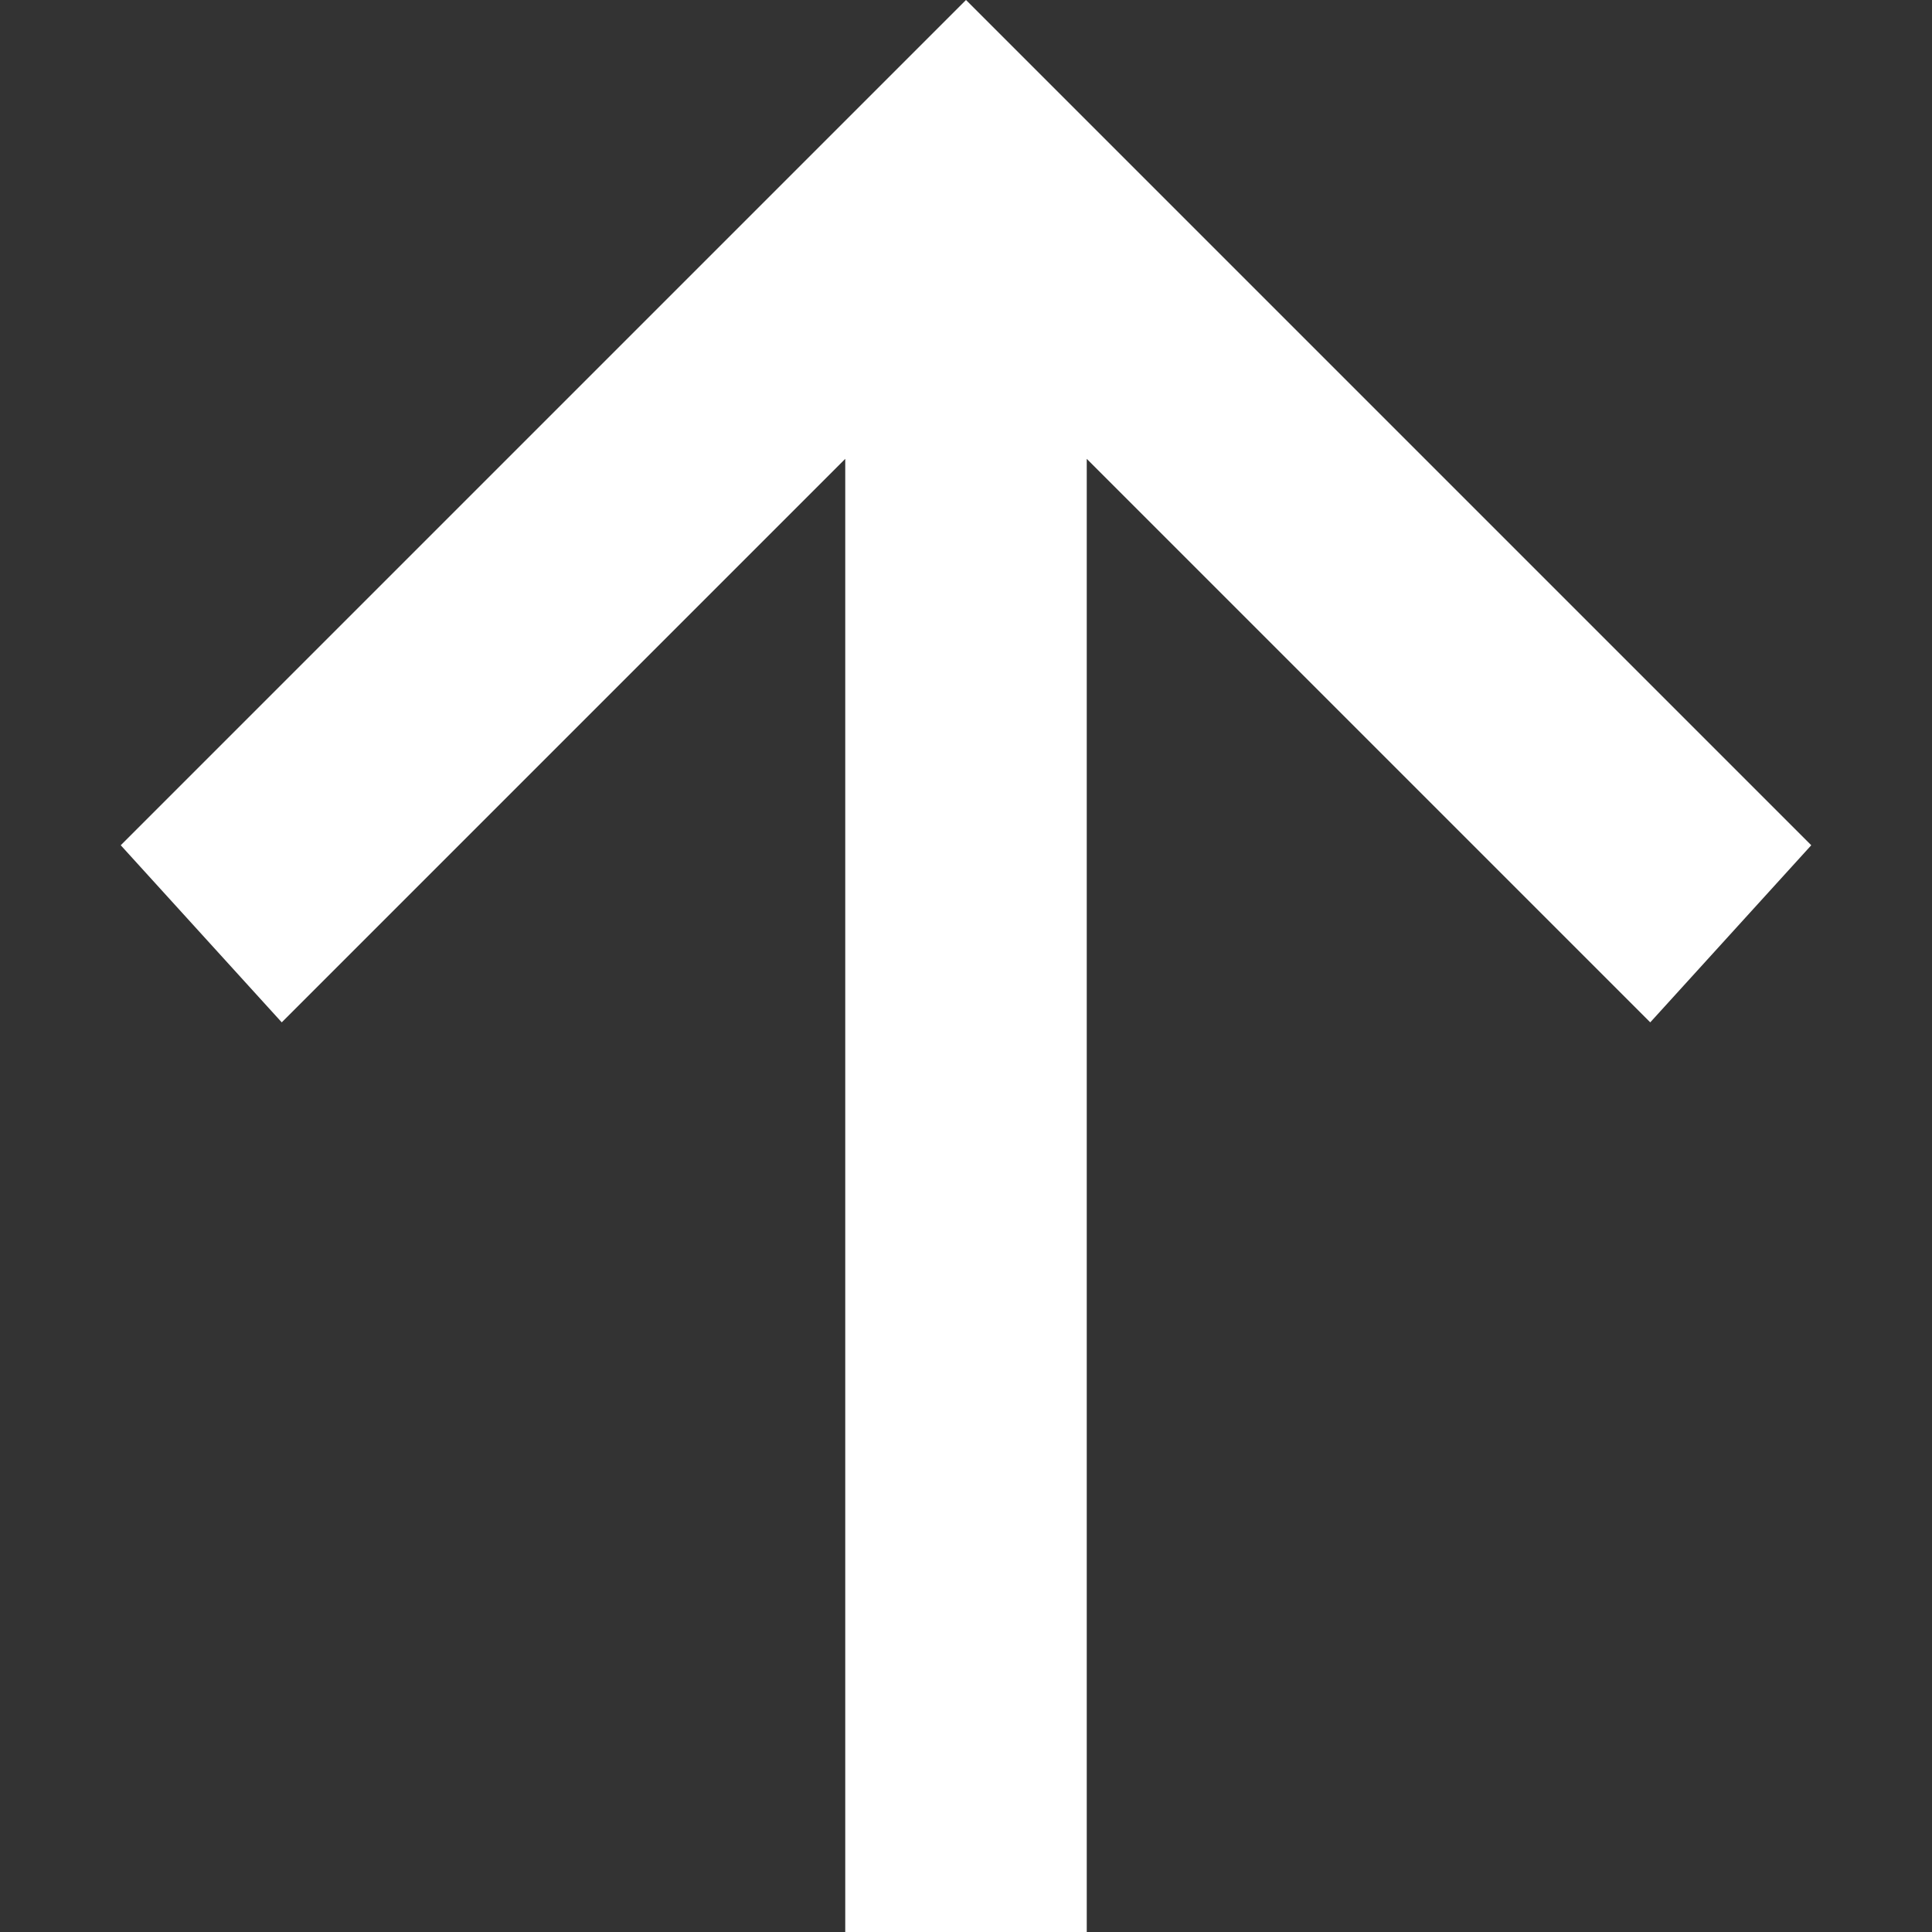 <?xml version="1.0" encoding="utf-8"?>
<!-- Generator: Adobe Illustrator 24.2.3, SVG Export Plug-In . SVG Version: 6.00 Build 0)  -->
<svg xmlns="http://www.w3.org/2000/svg" xmlns:xlink="http://www.w3.org/1999/xlink" version="1.1" id="Layer_1" x="0px" y="0px" viewBox="0 0 24 24" style="enable-background:new 0 0 24 24;" xml:space="preserve">
<rect x="0" y="0" width="24" height="24" fill="#333333" stroke="none"/>
<style type="text/css">
	.st0{fill:#010101;}
</style>
<polygon class="st0" points="10.5,24 10.5,5.7 3.5,12.7 1.5,10.5 12,0 22.5,10.5 20.5,12.7 13.5,5.7 13.5,24 " style="fill: #ffffff"/>
</svg>
